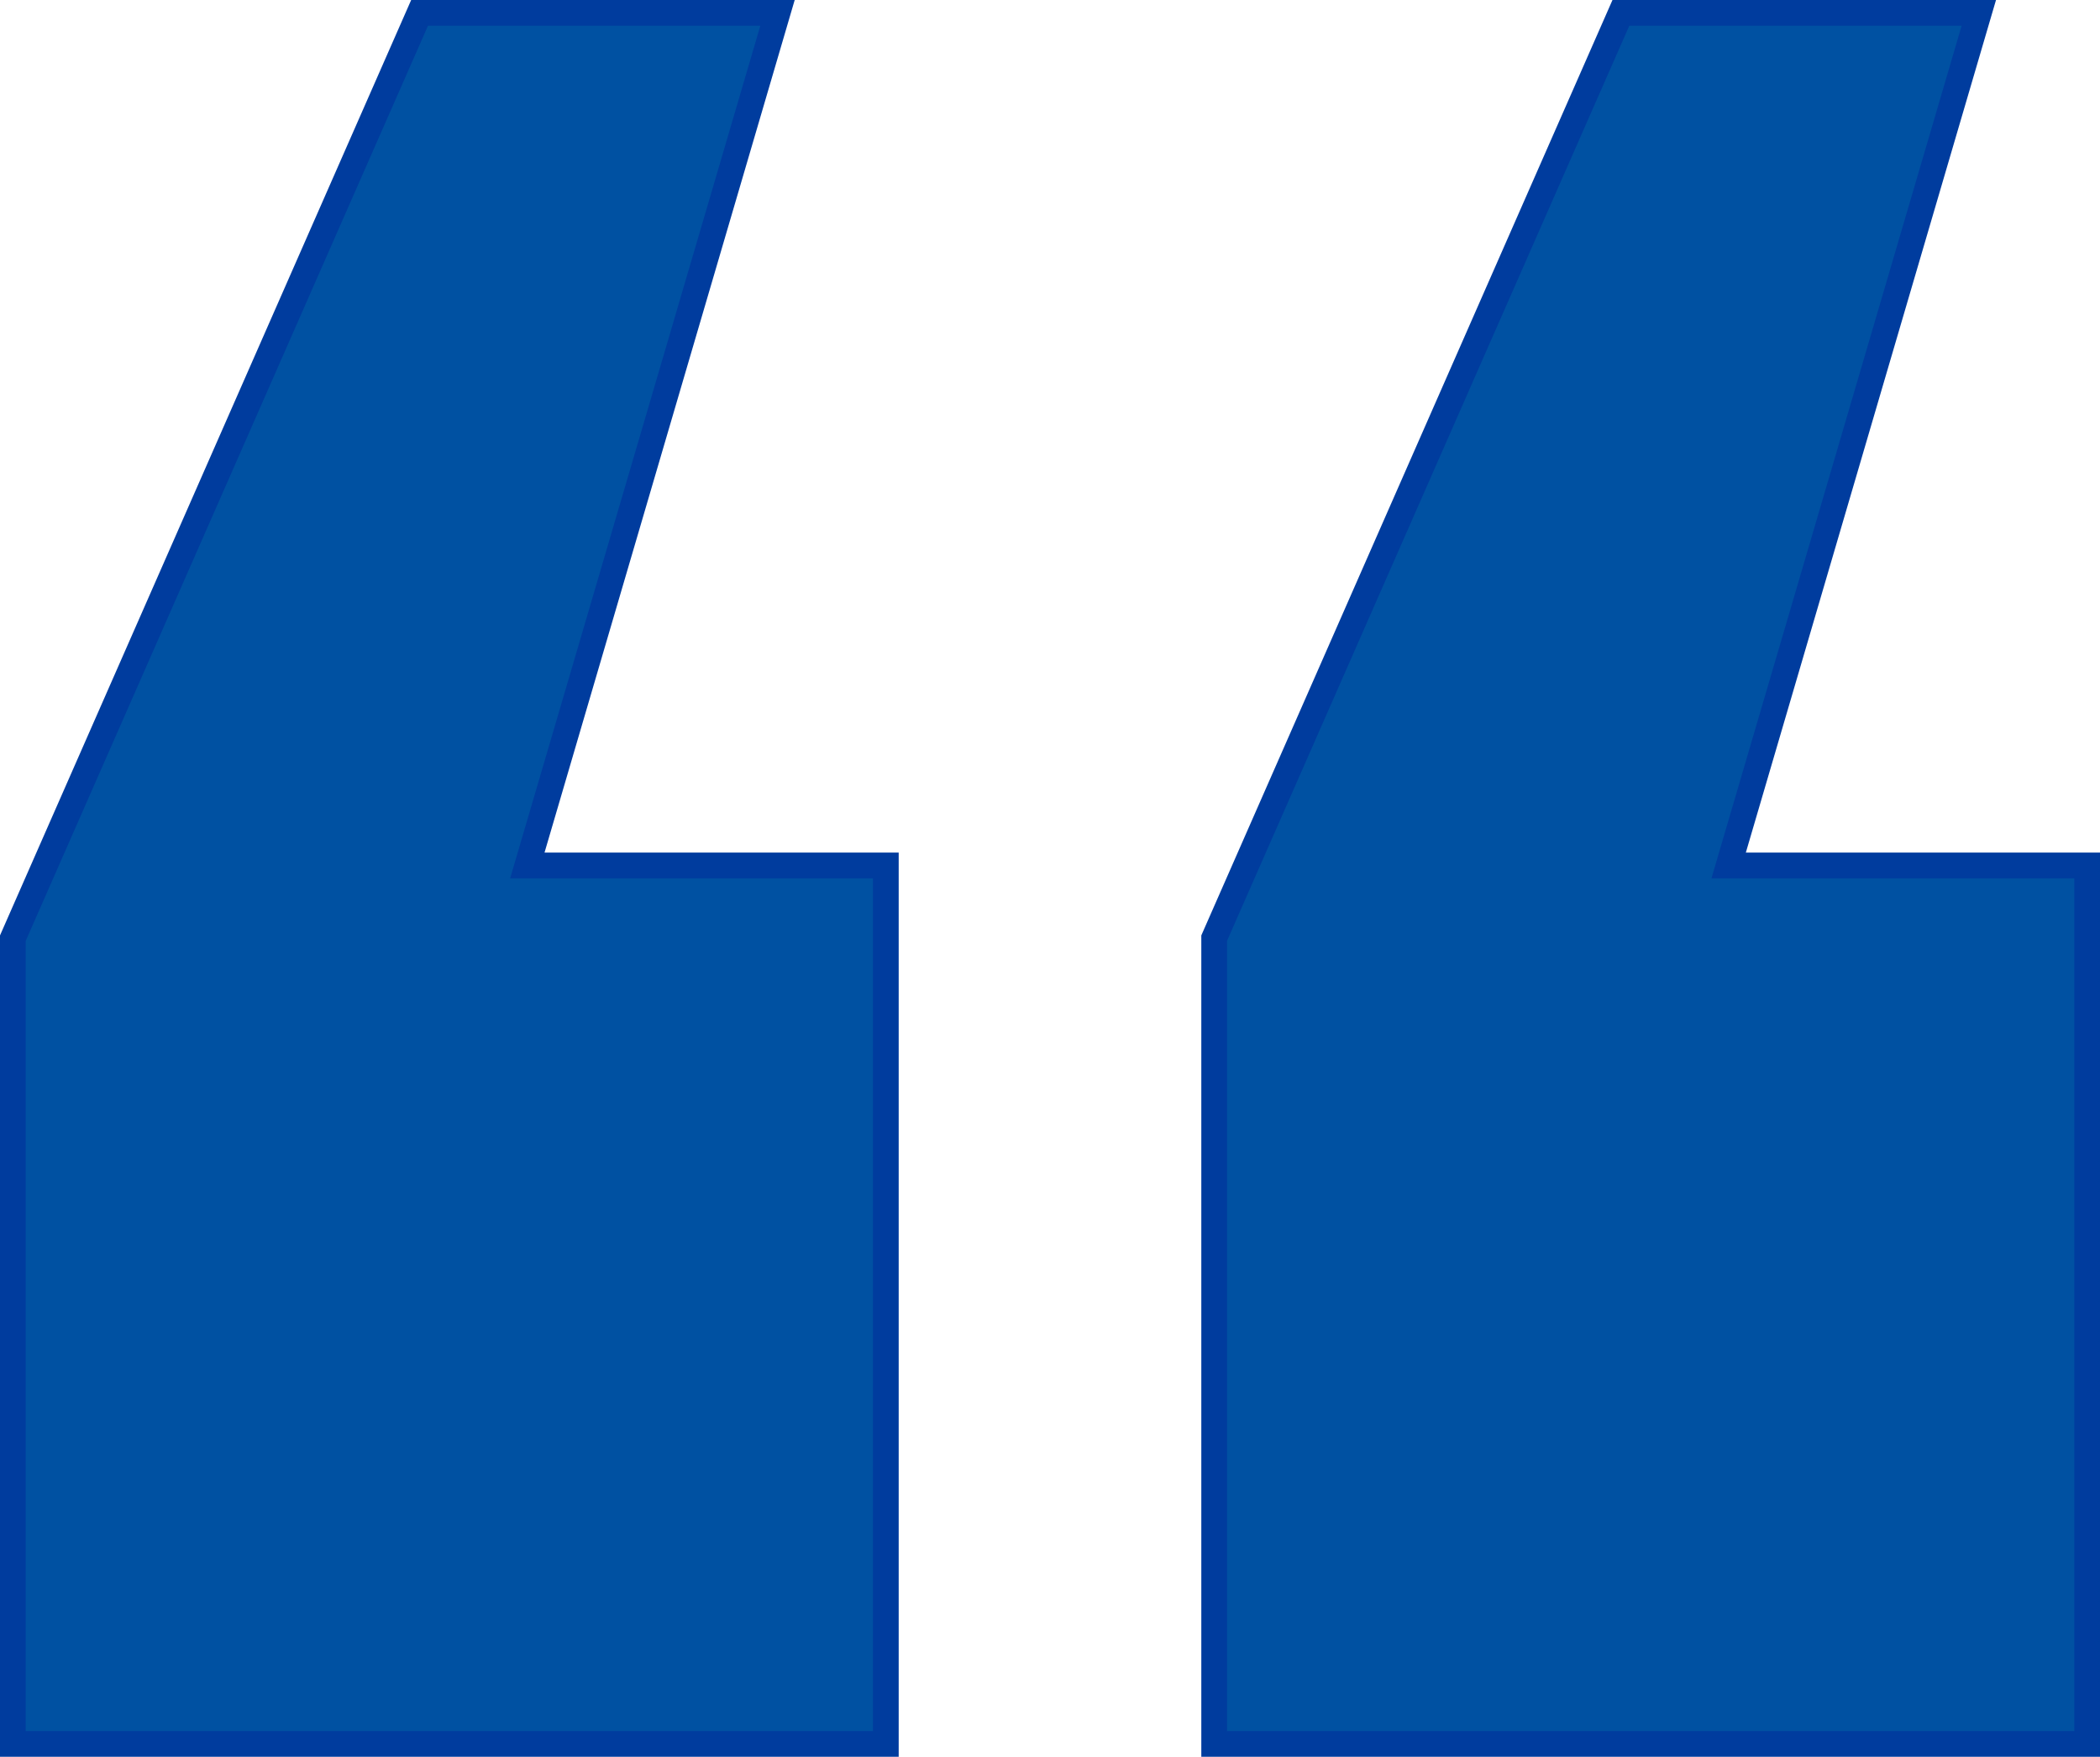 <svg xmlns="http://www.w3.org/2000/svg" width="244.733" height="204.77" viewBox="0 0 244.733 204.77">
  <defs>
    <style>
      .cls-1 {
        fill: #0051a2;
      }

      .cls-2, .cls-3 {
        stroke: none;
      }

      .cls-3 {
        fill: #003c9e;
      }
    </style>
  </defs>
  <g id="iconoCita" transform="translate(-1241.092 -2546.593)">
    <g id="Path_39" data-name="Path 39" class="cls-1" transform="translate(-155 5)">
      <path class="cls-2" d="M 1639.325 2744.862 L 1537.592 2744.862 L 1537.592 2650.939 L 1584.99 2543.093 L 1626.703 2543.093 L 1598.111 2640.546 L 1597.547 2642.469 L 1599.551 2642.469 L 1639.325 2642.469 L 1639.325 2744.862 Z"/>
      <path class="cls-3" d="M 1585.969 2544.593 L 1539.092 2651.254 L 1539.092 2743.362 L 1637.825 2743.362 L 1637.825 2643.969 L 1599.551 2643.969 L 1595.544 2643.969 L 1596.672 2640.124 L 1624.699 2544.593 L 1585.969 2544.593 M 1584.01 2541.593 L 1628.706 2541.593 L 1599.551 2640.969 L 1640.825 2640.969 L 1640.825 2746.362 L 1536.092 2746.362 L 1536.092 2650.624 L 1584.01 2541.593 Z"/>
    </g>
    <g id="Path_40" data-name="Path 40" class="cls-1" transform="translate(-295 5)">
      <path class="cls-2" d="M 1639.325 2744.862 L 1537.592 2744.862 L 1537.592 2650.939 L 1584.99 2543.093 L 1626.703 2543.093 L 1598.111 2640.546 L 1597.547 2642.469 L 1599.551 2642.469 L 1639.325 2642.469 L 1639.325 2744.862 Z"/>
      <path class="cls-3" d="M 1585.969 2544.593 L 1539.092 2651.254 L 1539.092 2743.362 L 1637.825 2743.362 L 1637.825 2643.969 L 1599.551 2643.969 L 1595.544 2643.969 L 1596.672 2640.124 L 1624.699 2544.593 L 1585.969 2544.593 M 1584.01 2541.593 L 1628.706 2541.593 L 1599.551 2640.969 L 1640.825 2640.969 L 1640.825 2746.362 L 1536.092 2746.362 L 1536.092 2650.624 L 1584.01 2541.593 Z"/>
    </g>
  </g>
</svg>
